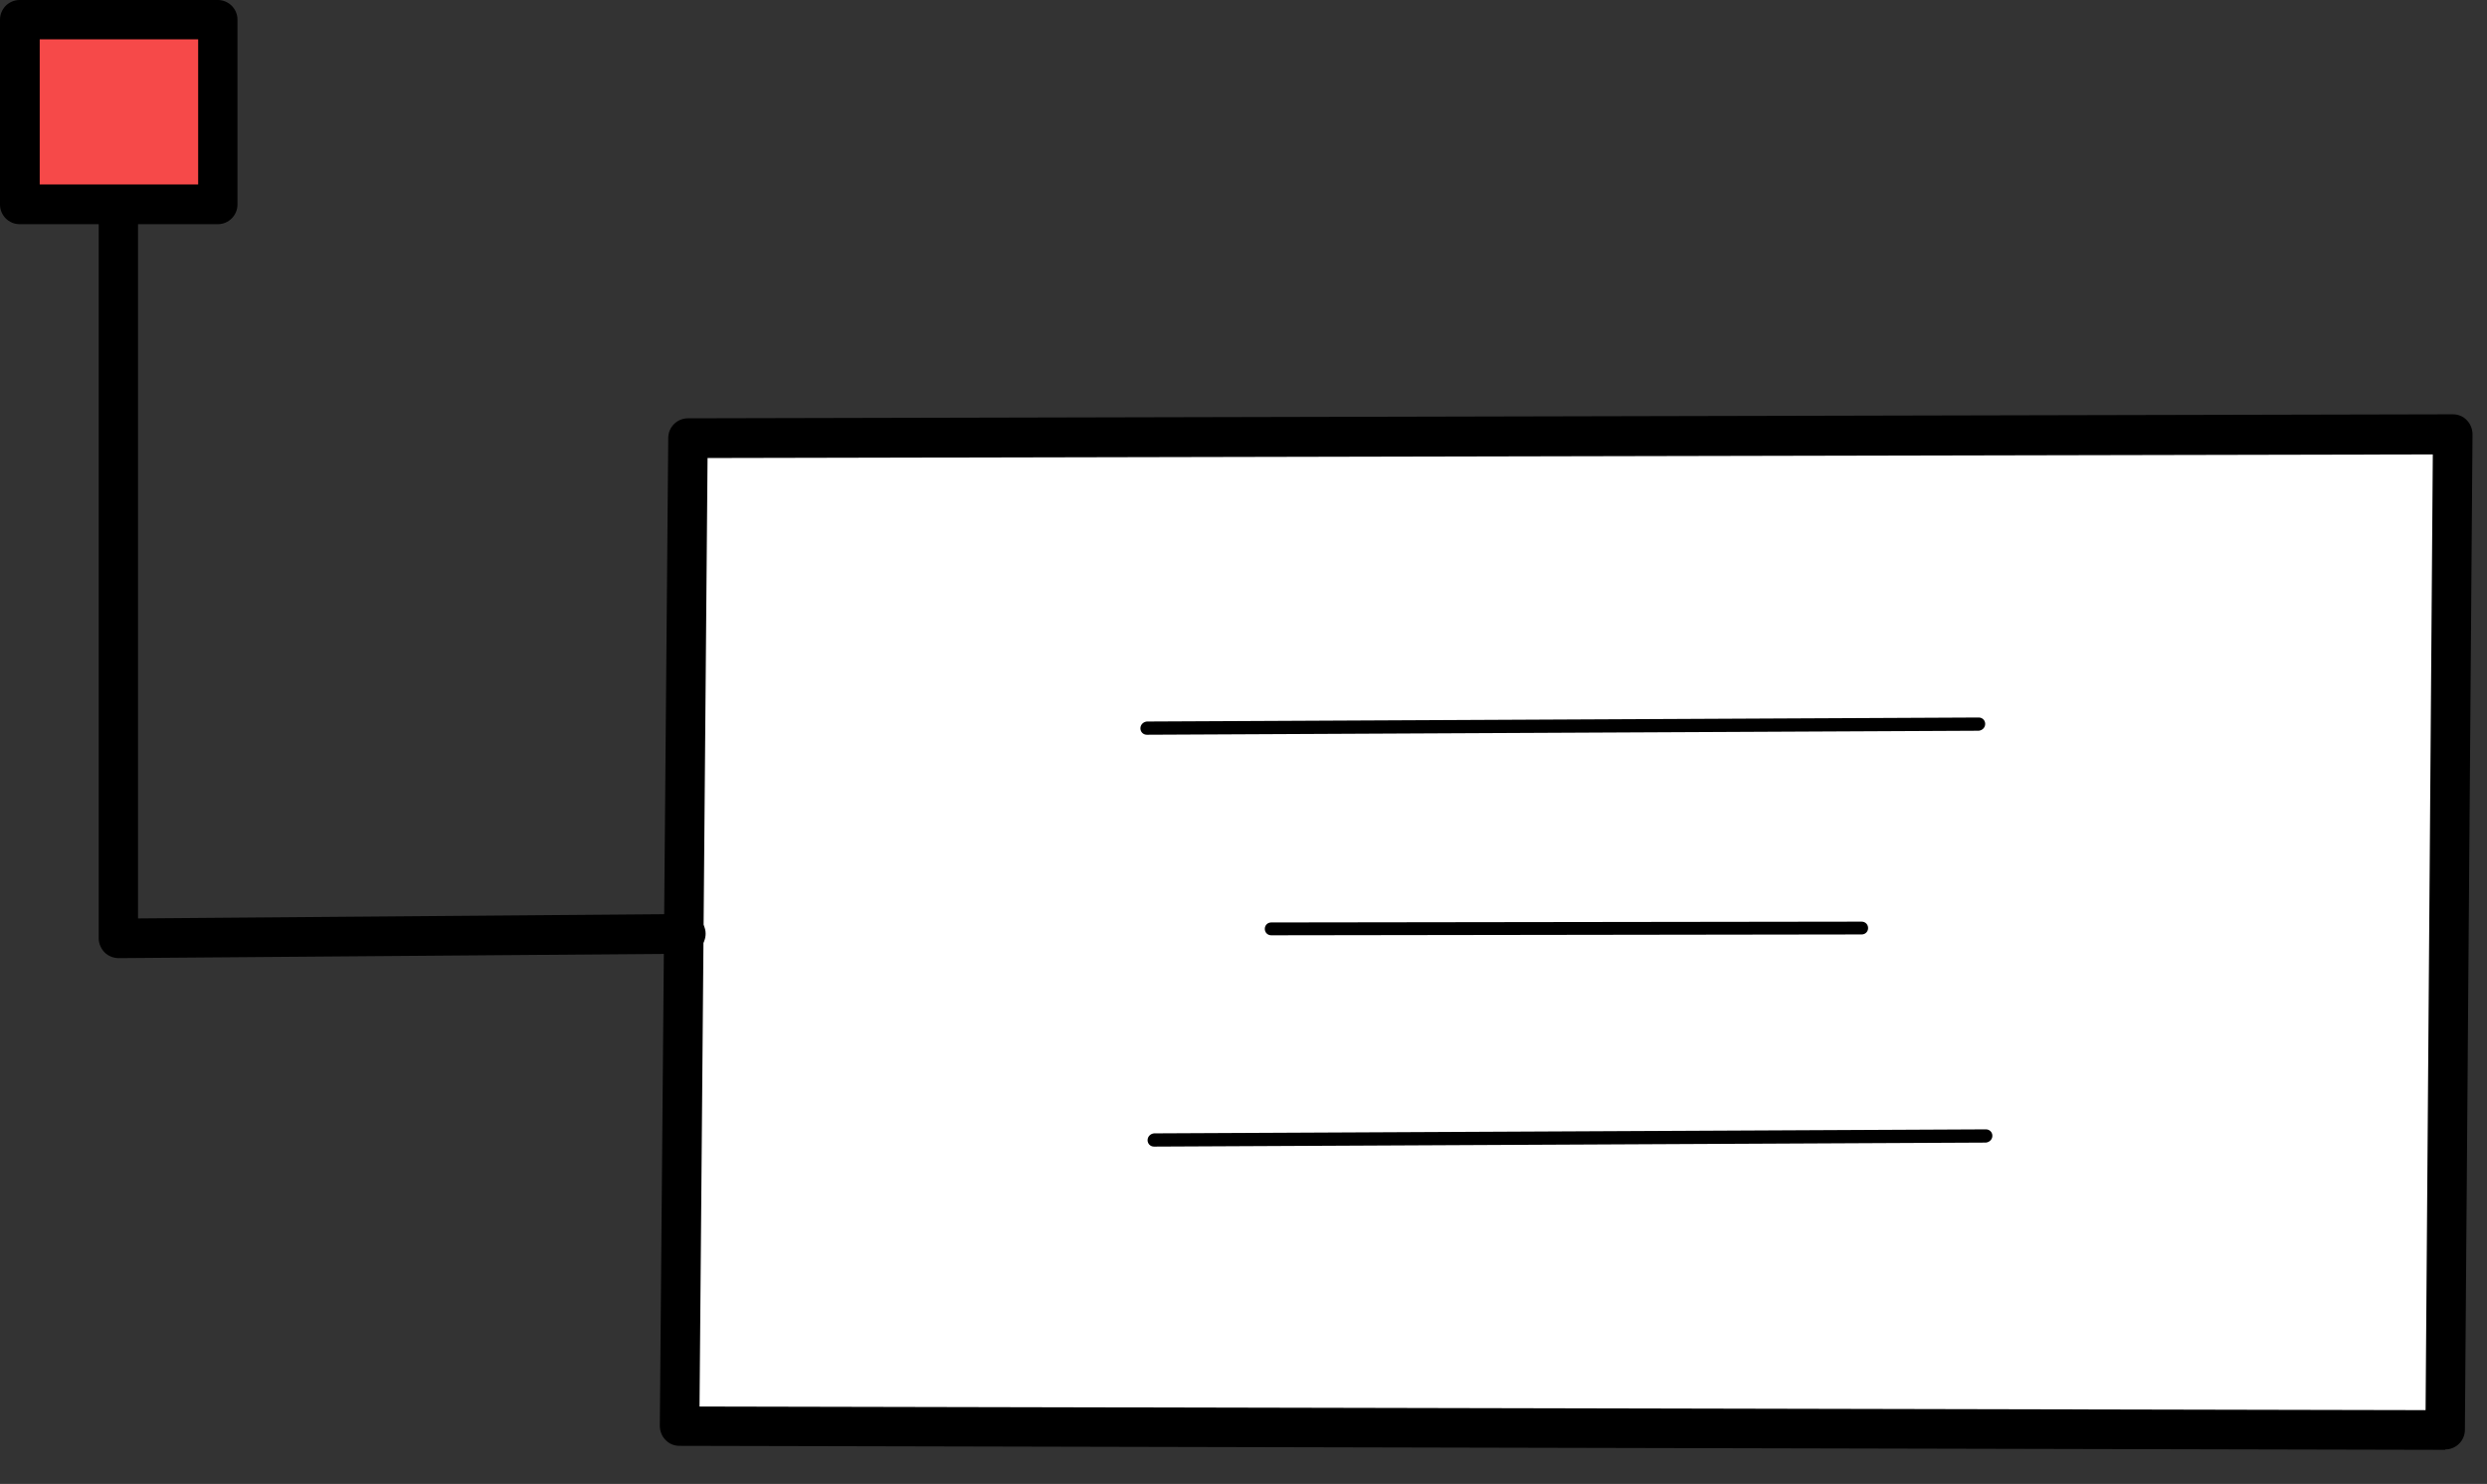 <svg width="62" height="37" viewBox="0 0 62 37" fill="none" xmlns="http://www.w3.org/2000/svg">
<rect x="0" y="0" width="62" height="37" fill="#333333" stroke="none"/>
<path d="M60.958 35.65L61.148 10.83L17.148 10.93L16.938 35.56L60.958 35.65Z" fill="white"/>
<path d="M60.959 36.15L16.939 36.05C16.809 36.05 16.679 36 16.589 35.9C16.499 35.81 16.449 35.68 16.449 35.55L16.659 10.92C16.659 10.65 16.879 10.43 17.149 10.43L61.149 10.33C61.279 10.33 61.409 10.38 61.499 10.48C61.589 10.57 61.639 10.7 61.639 10.83L61.449 35.65C61.449 35.92 61.229 36.14 60.959 36.14V36.15ZM17.439 35.07L60.469 35.16L60.649 11.33L17.639 11.42L17.439 35.07Z" fill="black"/>
<path d="M28.769 28.589C28.679 28.589 28.609 28.519 28.609 28.429C28.609 28.339 28.679 28.269 28.769 28.259L49.509 28.159C49.599 28.159 49.669 28.229 49.669 28.319C49.669 28.409 49.599 28.479 49.509 28.489L28.769 28.589Z" fill="black"/>
<path d="M28.59 18.32C28.5 18.32 28.43 18.25 28.43 18.16C28.43 18.07 28.5 18 28.59 17.99L49.33 17.89C49.42 17.89 49.49 17.96 49.49 18.05C49.49 18.14 49.42 18.21 49.33 18.22L28.59 18.32Z" fill="black"/>
<path d="M31.691 23.32C31.601 23.32 31.531 23.25 31.531 23.16C31.531 23.07 31.601 23 31.691 23L46.411 22.98C46.501 22.98 46.571 23.049 46.571 23.14C46.571 23.23 46.501 23.299 46.411 23.299L31.691 23.32Z" fill="black"/>
<path d="M2.961 23.89C2.831 23.89 2.701 23.84 2.611 23.75C2.521 23.66 2.461 23.53 2.461 23.4V2.8C2.461 2.53 2.681 2.31 2.951 2.31C3.221 2.31 3.441 2.53 3.441 2.8V22.9L17.091 22.79C17.361 22.79 17.591 23.01 17.591 23.28C17.591 23.55 17.371 23.78 17.101 23.78L2.951 23.89H2.961Z" fill="black"/>
<path d="M0.49 5.1L5.43 5.1L5.43 0.49L0.49 0.49L0.49 5.1Z" fill="#F64949"/>
<path d="M5.43 5.59H0.49C0.22 5.59 0 5.37 0 5.1V0.49C0 0.22 0.22 0 0.49 0H5.43C5.7 0 5.92 0.22 5.92 0.49V5.1C5.92 5.37 5.7 5.59 5.43 5.59ZM0.99 4.6H4.94V0.98H0.99V4.6Z" fill="black"/>
</svg>

